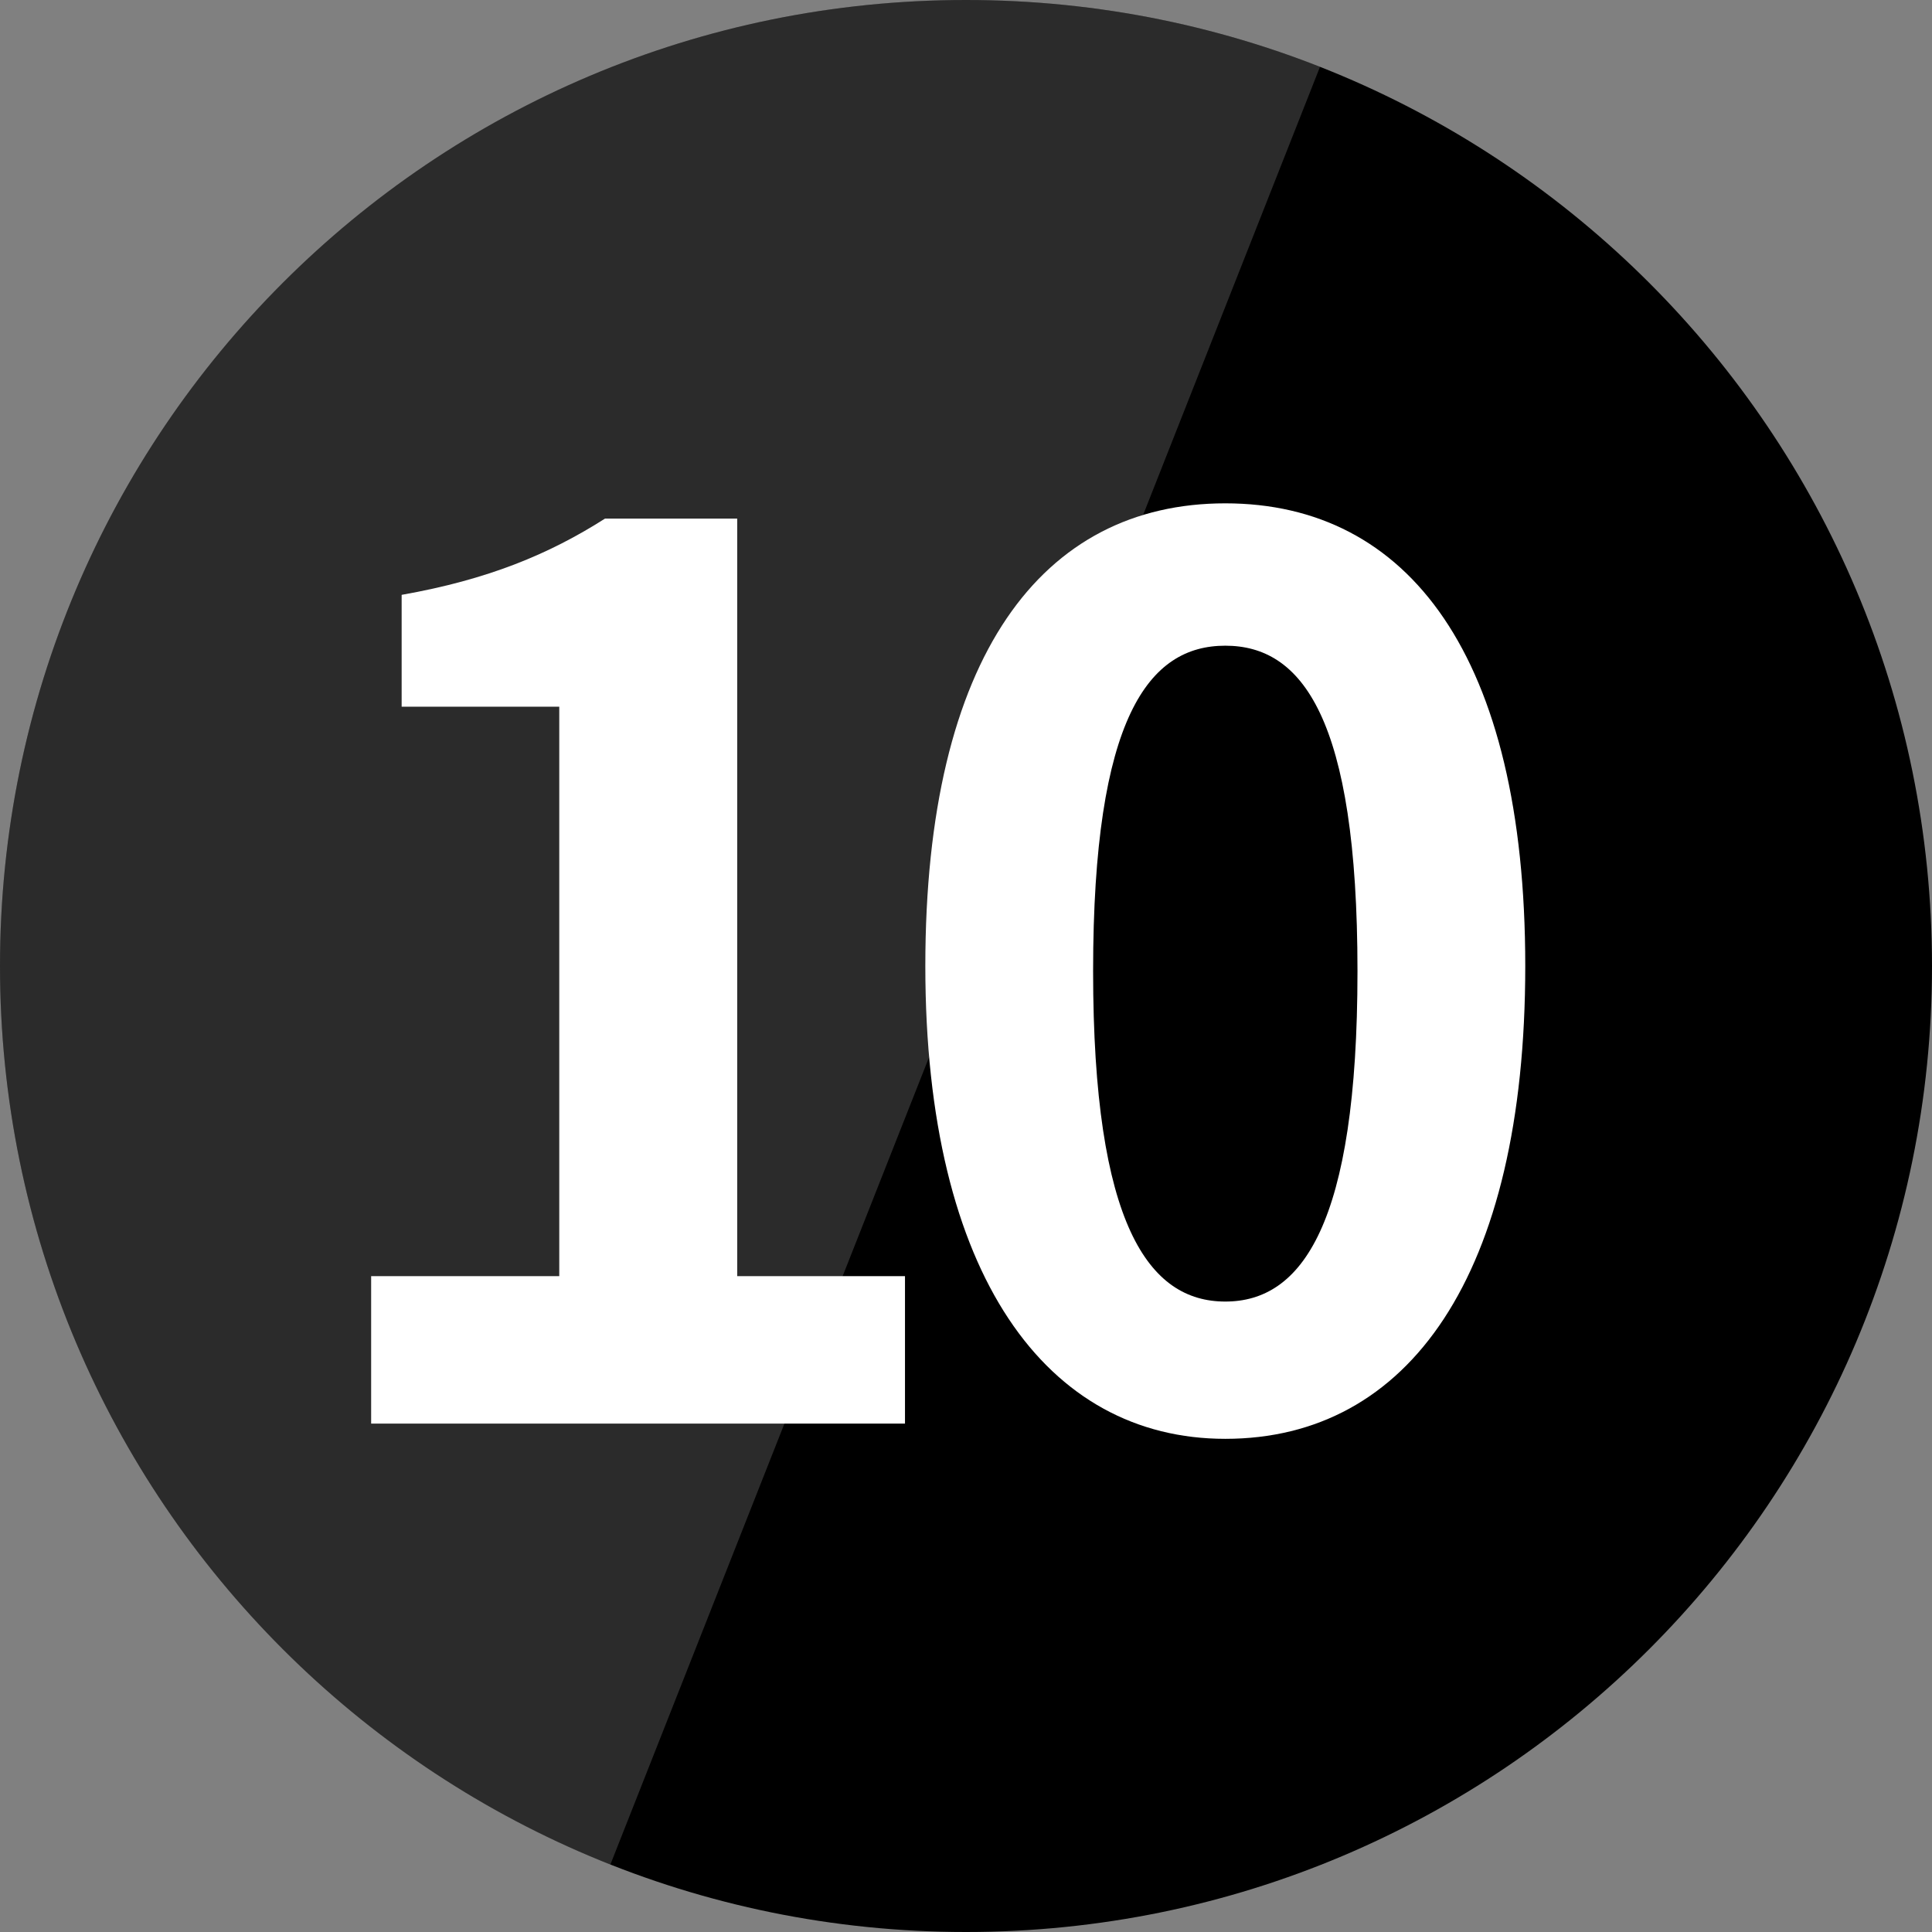 <?xml version="1.0" encoding="UTF-8"?>
<svg id="_レイヤー_1" data-name="レイヤー_1" xmlns="http://www.w3.org/2000/svg" xmlns:xlink="http://www.w3.org/1999/xlink" version="1.1" viewBox="0 0 38 38">
  <rect x="0" y="0" width="38" height="38" fill="#808080" stroke="none"/>
  <!-- Generator: Adobe Illustrator 29.6.1, SVG Export Plug-In . SVG Version: 2.1.1 Build 9)  -->
  <defs>
    <style>
      .st0 {
        fill: none;
      }

      .st1 {
        fill: #d9d9d9;
      }

      .st2 {
        fill: #fff;
      }

      .st3 {
        opacity: .2;
      }

      .st4 {
        clip-path: url(#clippath);
      }
    </style>
    <clipPath id="clippath">
      <path class="st0" d="M0,19C0,8.5,8.5,0,19,0c10.5,0,19,8.5,19,19s-8.5,19-19,19S0,29.5,0,19Z"/>
    </clipPath>
  </defs>
  <path d="M38,19c0,10.5-8.5,19-19,19S0,29.5,0,19,8.5,0,19,0s19,8.5,19,19Z"/>
  <g class="st3">
    <g class="st4">
      <path class="st1" d="M-.4-.3h27l-15,38H-.4V-.3Z"/>
    </g>
  </g>
  <path class="st2" d="M24.1,28.3c-3.5,0-5.9-3.2-5.9-9.3s2.3-9.1,5.9-9.1,5.9,3,5.9,9.1-2.3,9.3-5.9,9.3ZM24.1,25.6c1.5,0,2.6-1.5,2.6-6.5s-1.1-6.4-2.6-6.4-2.6,1.4-2.6,6.4,1.1,6.5,2.6,6.5Z"/>
  <path class="st2" d="M7.3,28v-2.9h3.7v-11.2h-3.1v-2.2c1.7-.3,2.9-.8,4-1.5h2.6v14.9h3.3v2.9H7.3Z"/>
</svg>